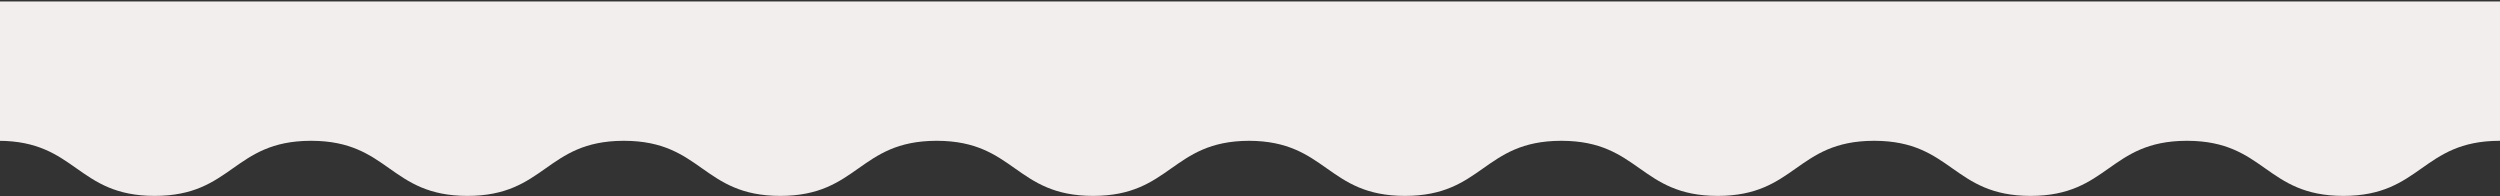 <svg xmlns="http://www.w3.org/2000/svg" width="1440" height="113" fill="none" aria-hidden="true"><rect width="100%" height="100%" fill="#333333" stroke="none"/><g clip-path="url(#a)"><path fill="#F2EEED" d="M-.893 81.097v.006h.259c44.666.177 44.802 31.724 89.72 31.724s45.054-31.547 89.723-31.724h.733c44.665.177 44.802 31.724 89.718 31.724s45.053-31.547 89.719-31.724h.734c44.668.177 44.805 31.724 89.723 31.724s45.055-31.547 89.722-31.724h.733c44.672.177 44.809 31.724 89.733 31.724 44.923 0 45.06-31.547 89.732-31.724h.171c44.667.177 44.802 31.724 89.72 31.724s45.055-31.547 89.723-31.724h.734c44.664.177 44.801 31.724 89.717 31.724 44.919 0 45.049-31.547 89.719-31.724h.73c44.67.177 44.81 31.724 89.73 31.724s45.05-31.547 89.72-31.724h.73c44.67.177 44.81 31.724 89.74 31.724 44.92 0 45.06-31.547 89.73-31.724h.48V.827H-.893v80.268h-.109z"/></g><defs><clipPath id="a"><path fill="#fff" d="M1440 112.827H-1v-112h1441z"/></clipPath></defs></svg>